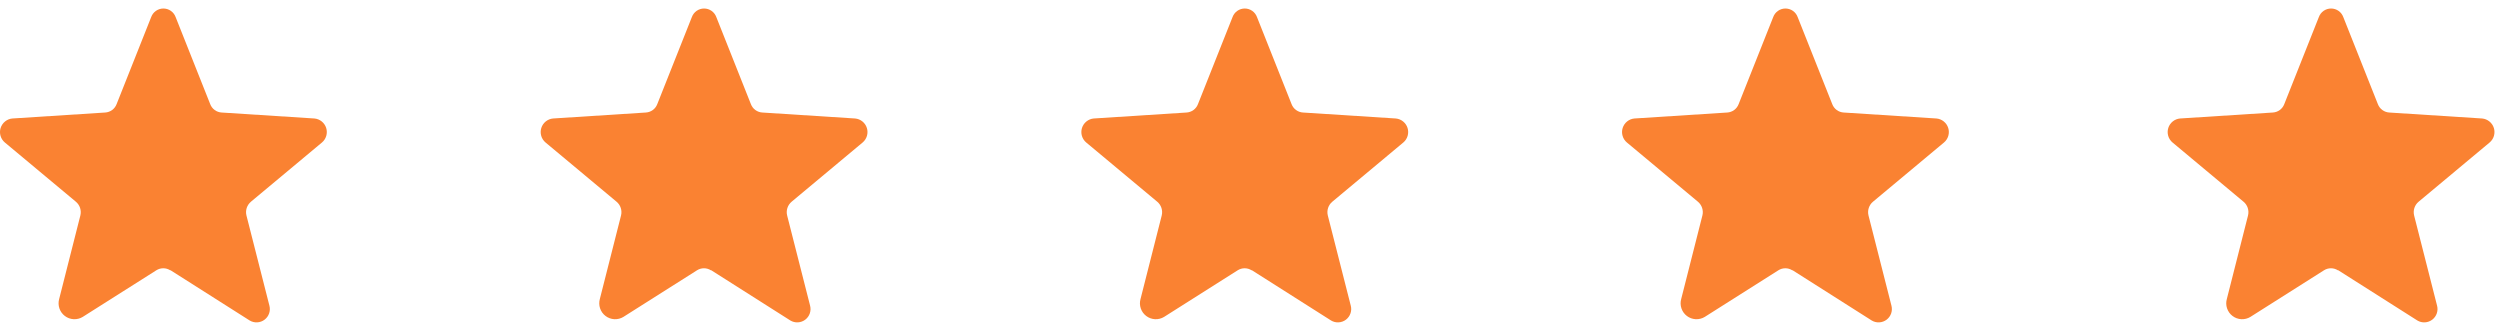 <svg width="182" height="24" viewBox="0 0 182 24" fill="none" xmlns="http://www.w3.org/2000/svg">
<g id="Group 3">
<path id="Path 345613" d="M51.781 19.676L57.541 23.333C57.707 23.432 57.898 23.479 58.091 23.468C58.283 23.457 58.468 23.389 58.622 23.273C58.776 23.156 58.892 22.997 58.954 22.814C59.017 22.632 59.024 22.435 58.974 22.249L57.304 15.688C57.258 15.506 57.265 15.315 57.324 15.136C57.383 14.958 57.491 14.8 57.635 14.681L62.8 10.373C62.95 10.247 63.059 10.079 63.114 9.891C63.169 9.703 63.167 9.503 63.108 9.317C63.05 9.13 62.937 8.965 62.785 8.842C62.633 8.719 62.447 8.643 62.252 8.626L55.499 8.192C55.315 8.181 55.138 8.118 54.99 8.009C54.842 7.9 54.728 7.75 54.664 7.578L52.149 1.246C52.083 1.063 51.962 0.904 51.802 0.792C51.643 0.68 51.453 0.62 51.258 0.62C51.063 0.62 50.873 0.68 50.713 0.792C50.554 0.904 50.433 1.063 50.366 1.246L47.851 7.578C47.787 7.75 47.673 7.9 47.525 8.009C47.377 8.118 47.2 8.181 47.016 8.192L40.263 8.626C40.068 8.643 39.883 8.719 39.73 8.842C39.578 8.965 39.465 9.13 39.407 9.317C39.348 9.503 39.346 9.703 39.401 9.891C39.456 10.079 39.565 10.247 39.715 10.373L44.88 14.681C45.025 14.8 45.133 14.958 45.191 15.136C45.25 15.315 45.257 15.506 45.211 15.688L43.668 21.768C43.606 21.991 43.612 22.229 43.686 22.449C43.76 22.669 43.898 22.862 44.083 23.002C44.268 23.143 44.491 23.225 44.722 23.237C44.954 23.249 45.185 23.192 45.383 23.071L50.745 19.676C50.895 19.581 51.07 19.53 51.248 19.53C51.427 19.53 51.601 19.581 51.752 19.676H51.781Z" fill="#FA8232"/>
<path id="Path 345614" d="M12.419 19.676L18.179 23.333C18.345 23.432 18.537 23.479 18.729 23.468C18.922 23.457 19.107 23.389 19.26 23.273C19.414 23.156 19.53 22.997 19.592 22.814C19.655 22.632 19.662 22.435 19.612 22.249L17.942 15.688C17.896 15.506 17.903 15.315 17.962 15.136C18.021 14.958 18.129 14.8 18.273 14.681L23.439 10.373C23.588 10.247 23.698 10.079 23.753 9.891C23.807 9.703 23.805 9.503 23.747 9.317C23.688 9.13 23.575 8.965 23.423 8.842C23.271 8.719 23.085 8.643 22.89 8.626L16.137 8.192C15.953 8.181 15.777 8.118 15.628 8.009C15.48 7.9 15.367 7.75 15.302 7.578L12.787 1.246C12.721 1.063 12.6 0.904 12.44 0.792C12.281 0.68 12.091 0.62 11.896 0.62C11.701 0.62 11.511 0.68 11.351 0.792C11.192 0.904 11.071 1.063 11.005 1.246L8.49 7.578C8.425 7.75 8.312 7.9 8.163 8.009C8.015 8.118 7.838 8.181 7.655 8.192L0.901 8.626C0.706 8.643 0.521 8.719 0.369 8.842C0.216 8.965 0.104 9.13 0.045 9.317C-0.014 9.503 -0.016 9.703 0.039 9.891C0.094 10.079 0.203 10.247 0.353 10.373L5.518 14.681C5.663 14.8 5.771 14.958 5.83 15.136C5.888 15.315 5.895 15.506 5.85 15.688L4.307 21.768C4.244 21.991 4.25 22.229 4.324 22.449C4.398 22.669 4.536 22.862 4.721 23.002C4.906 23.143 5.129 23.225 5.361 23.237C5.593 23.249 5.823 23.192 6.022 23.071L11.383 19.676C11.534 19.581 11.708 19.53 11.886 19.53C12.065 19.53 12.239 19.581 12.39 19.676H12.419Z" fill="#FA8232"/>
<path id="Path 345613_2" d="M130.503 19.676L136.264 23.333C136.43 23.432 136.621 23.479 136.814 23.468C137.006 23.457 137.191 23.389 137.345 23.273C137.499 23.156 137.614 22.997 137.677 22.814C137.739 22.632 137.746 22.435 137.696 22.249L136.027 15.688C135.981 15.506 135.988 15.315 136.047 15.136C136.105 14.958 136.213 14.8 136.358 14.681L141.523 10.373C141.673 10.247 141.782 10.079 141.837 9.891C141.892 9.703 141.89 9.503 141.831 9.317C141.772 9.13 141.66 8.965 141.507 8.842C141.355 8.719 141.17 8.643 140.975 8.626L134.222 8.192C134.038 8.181 133.861 8.118 133.713 8.009C133.564 7.9 133.451 7.75 133.387 7.578L130.871 1.246C130.805 1.063 130.684 0.904 130.525 0.792C130.365 0.68 130.175 0.62 129.98 0.62C129.785 0.62 129.595 0.68 129.436 0.792C129.276 0.904 129.155 1.063 129.089 1.246L126.574 7.578C126.509 7.75 126.396 7.9 126.248 8.009C126.1 8.118 125.923 8.181 125.739 8.192L118.986 8.626C118.791 8.643 118.605 8.719 118.453 8.842C118.301 8.965 118.188 9.13 118.13 9.317C118.071 9.503 118.069 9.703 118.124 9.891C118.178 10.079 118.288 10.247 118.437 10.373L123.603 14.681C123.747 14.8 123.855 14.958 123.914 15.136C123.973 15.315 123.98 15.506 123.934 15.688L122.391 21.768C122.328 21.991 122.334 22.229 122.408 22.449C122.482 22.669 122.62 22.862 122.805 23.002C122.99 23.143 123.213 23.225 123.445 23.237C123.677 23.249 123.907 23.192 124.106 23.071L129.468 19.676C129.618 19.581 129.793 19.53 129.971 19.53C130.149 19.53 130.324 19.581 130.475 19.676H130.503Z" fill="#FA8232"/>
<path id="Path 345615" d="M170.225 19.676L175.986 23.333C176.151 23.432 176.343 23.479 176.535 23.468C176.728 23.457 176.913 23.389 177.067 23.273C177.22 23.156 177.336 22.997 177.398 22.814C177.461 22.632 177.468 22.435 177.418 22.249L175.748 15.688C175.703 15.506 175.71 15.315 175.768 15.136C175.827 14.958 175.935 14.8 176.08 14.681L181.245 10.373C181.395 10.247 181.504 10.079 181.559 9.891C181.613 9.703 181.611 9.503 181.553 9.317C181.494 9.13 181.382 8.965 181.229 8.842C181.077 8.719 180.891 8.643 180.696 8.626L173.943 8.192C173.759 8.181 173.583 8.118 173.434 8.009C173.286 7.9 173.173 7.75 173.108 7.578L170.593 1.246C170.527 1.063 170.406 0.904 170.246 0.792C170.087 0.68 169.897 0.62 169.702 0.62C169.507 0.62 169.317 0.68 169.157 0.792C168.998 0.904 168.877 1.063 168.811 1.246L166.296 7.578C166.231 7.75 166.118 7.9 165.97 8.009C165.821 8.118 165.644 8.181 165.461 8.192L158.707 8.626C158.512 8.643 158.327 8.719 158.175 8.842C158.022 8.965 157.91 9.13 157.851 9.317C157.793 9.503 157.79 9.703 157.845 9.891C157.9 10.079 158.009 10.247 158.159 10.373L163.324 14.681C163.469 14.8 163.577 14.958 163.636 15.136C163.694 15.315 163.701 15.506 163.656 15.688L162.113 21.768C162.05 21.991 162.056 22.229 162.13 22.449C162.204 22.669 162.342 22.862 162.527 23.002C162.712 23.143 162.935 23.225 163.167 23.237C163.399 23.249 163.629 23.192 163.828 23.071L169.189 19.676C169.34 19.581 169.514 19.53 169.693 19.53C169.871 19.53 170.046 19.581 170.196 19.676H170.225Z" fill="#FA8232"/>
<path id="Path 345614_2" d="M91.142 19.676L96.903 23.333C97.068 23.432 97.26 23.479 97.452 23.468C97.645 23.457 97.83 23.389 97.984 23.273C98.137 23.156 98.253 22.997 98.315 22.814C98.378 22.632 98.385 22.435 98.335 22.249L96.665 15.688C96.62 15.506 96.626 15.315 96.685 15.136C96.744 14.958 96.852 14.8 96.997 14.681L102.162 10.373C102.312 10.247 102.421 10.079 102.476 9.891C102.53 9.703 102.528 9.503 102.47 9.317C102.411 9.13 102.298 8.965 102.146 8.842C101.994 8.719 101.808 8.643 101.613 8.626L94.86 8.192C94.676 8.181 94.5 8.118 94.351 8.009C94.203 7.9 94.09 7.75 94.025 7.578L91.51 1.246C91.444 1.063 91.323 0.904 91.163 0.792C91.004 0.68 90.814 0.62 90.619 0.62C90.424 0.62 90.234 0.68 90.075 0.792C89.915 0.904 89.794 1.063 89.728 1.246L87.213 7.578C87.148 7.75 87.035 7.9 86.886 8.009C86.738 8.118 86.561 8.181 86.378 8.192L79.624 8.626C79.43 8.643 79.244 8.719 79.092 8.842C78.939 8.965 78.827 9.13 78.768 9.317C78.71 9.503 78.707 9.703 78.762 9.891C78.817 10.079 78.926 10.247 79.076 10.373L84.241 14.681C84.386 14.8 84.494 14.958 84.553 15.136C84.611 15.315 84.618 15.506 84.573 15.688L83.03 21.768C82.967 21.991 82.973 22.229 83.047 22.449C83.121 22.669 83.259 22.862 83.444 23.002C83.629 23.143 83.852 23.225 84.084 23.237C84.316 23.249 84.546 23.192 84.745 23.071L90.106 19.676C90.257 19.581 90.431 19.53 90.61 19.53C90.788 19.53 90.963 19.581 91.113 19.676H91.142Z" fill="#FA8232"/>
</g>
</svg>
